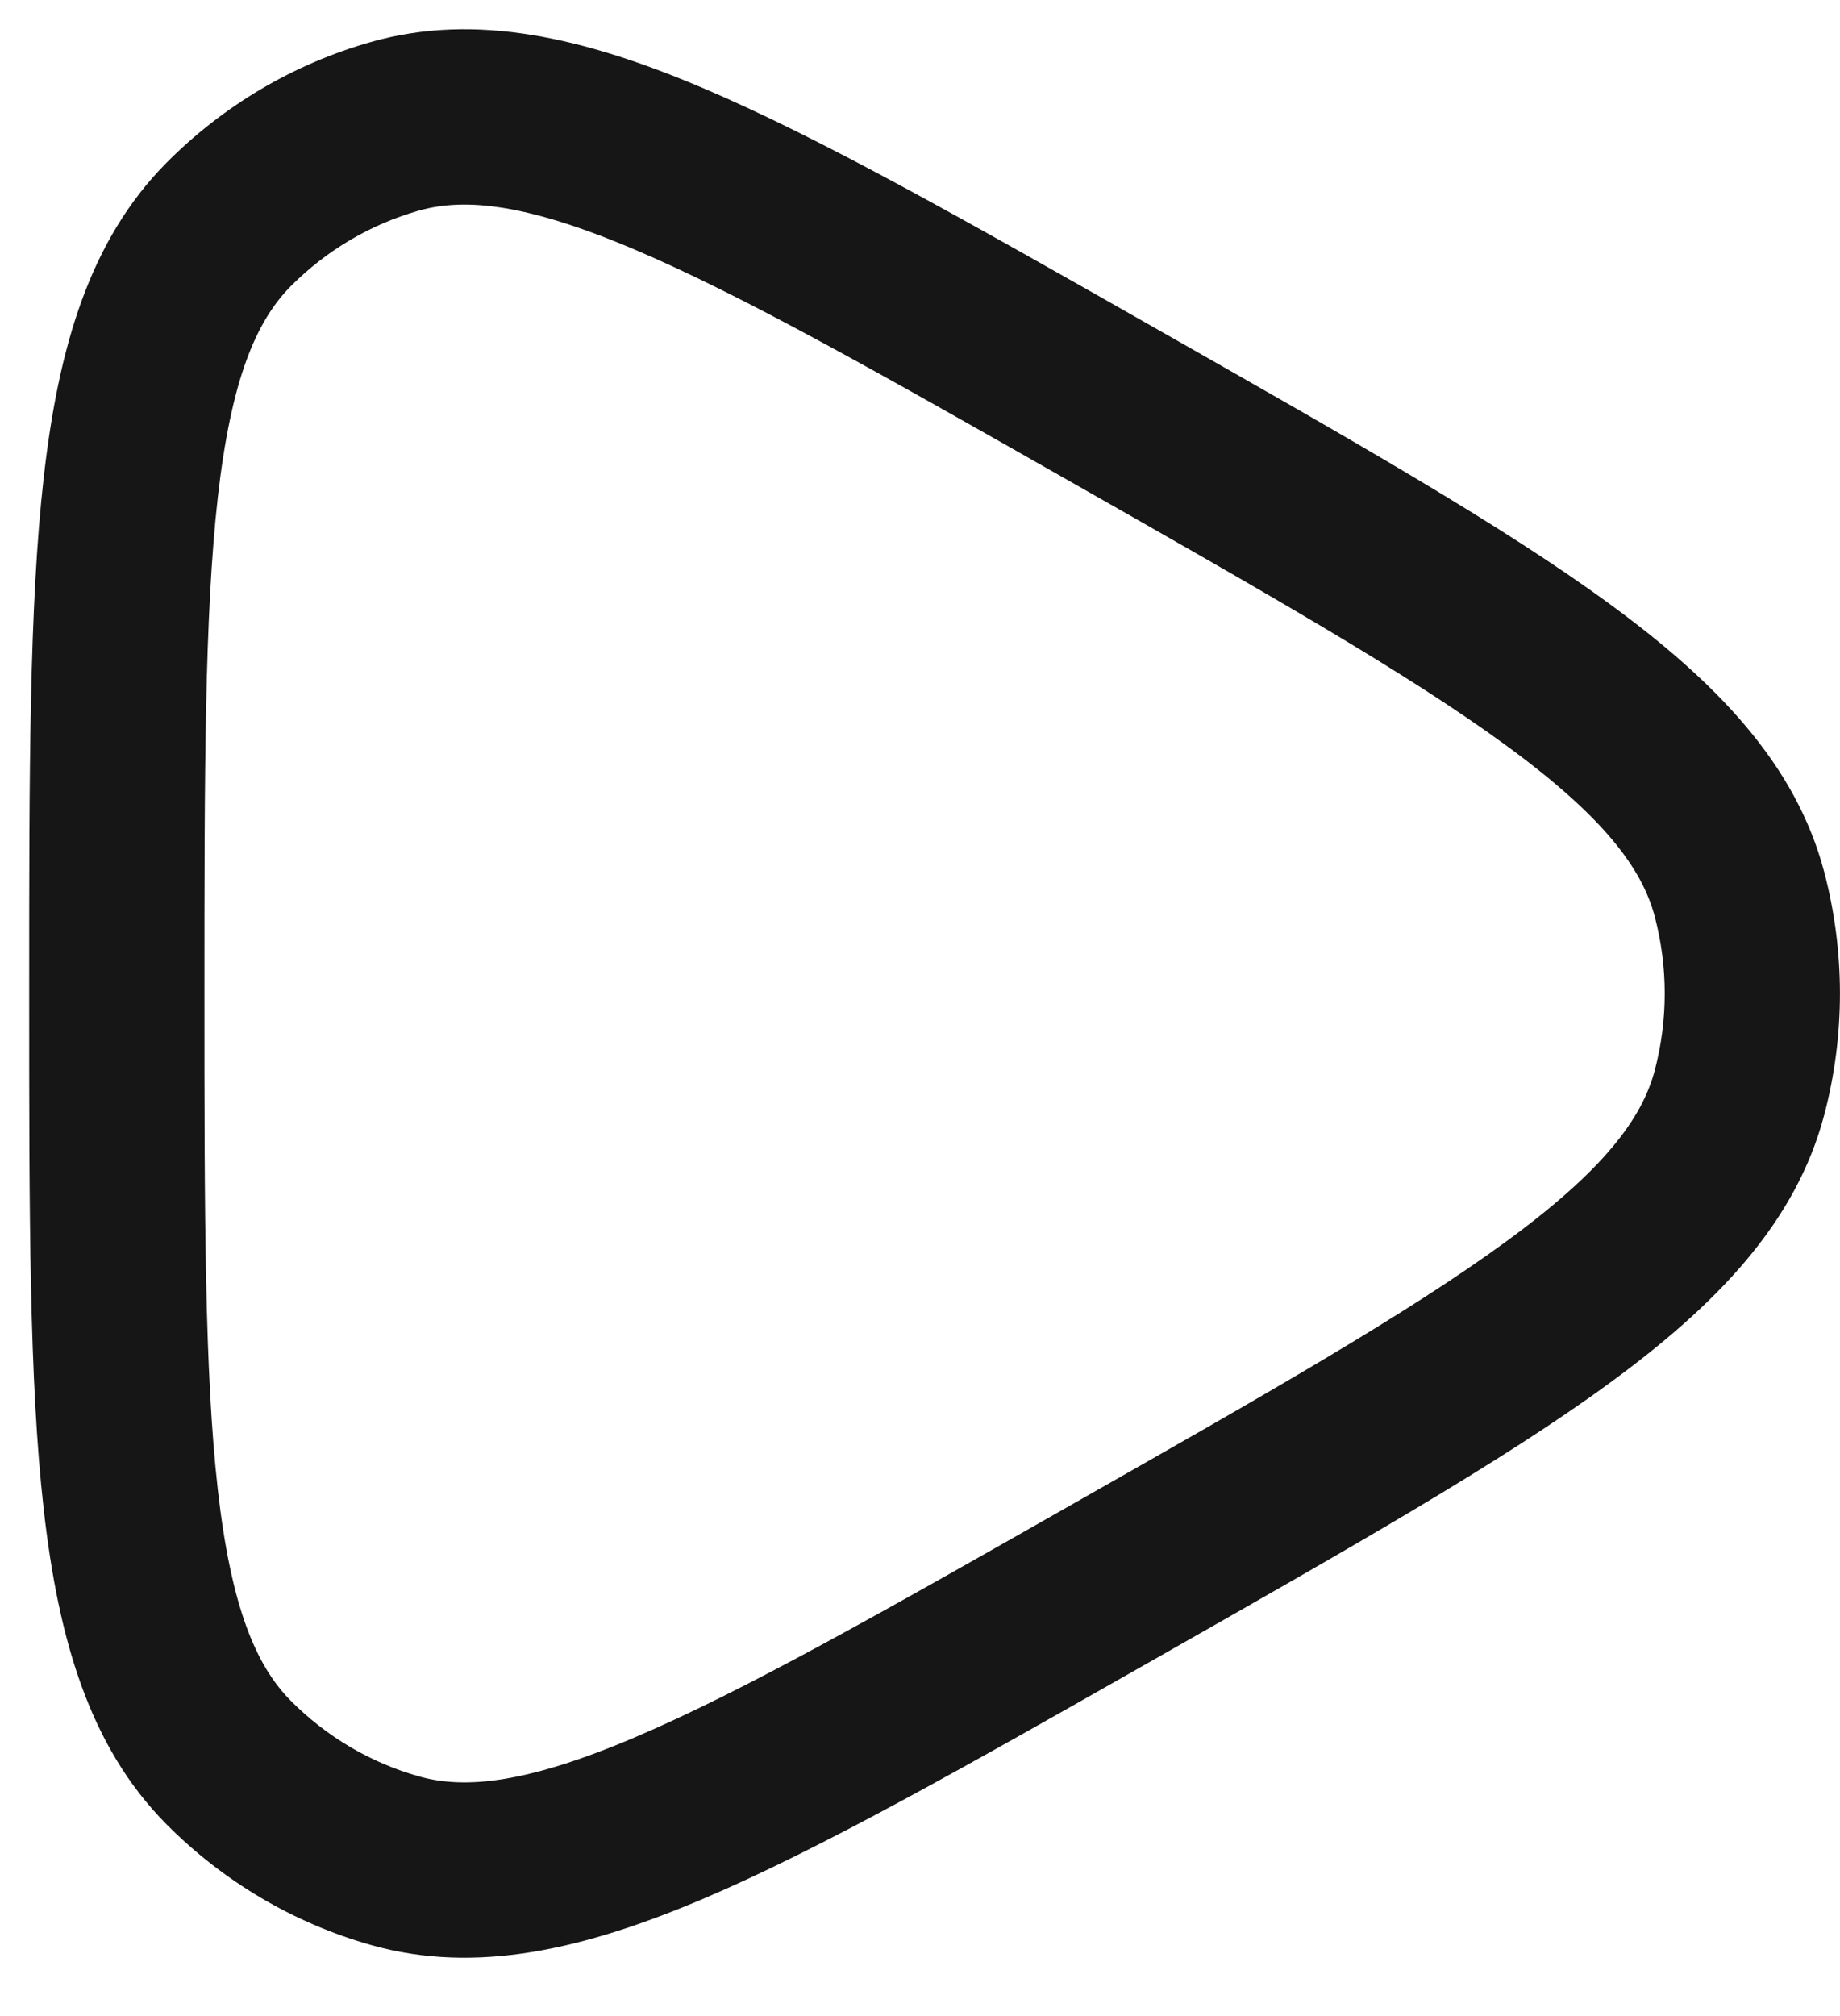 <svg width="21" height="23" viewBox="0 0 21 23" fill="none" xmlns="http://www.w3.org/2000/svg">
<path fill-rule="evenodd" clip-rule="evenodd" d="M13.136 3.716L13.254 3.783C15.431 5.02 17.142 5.992 18.361 6.883C19.588 7.779 20.496 8.716 20.821 9.952C21.059 10.858 21.059 11.811 20.821 12.716C20.496 13.952 19.588 14.889 18.361 15.785C17.142 16.676 15.431 17.648 13.254 18.885L13.136 18.952C11.033 20.147 9.377 21.087 8.031 21.66C6.673 22.237 5.436 22.53 4.233 22.189C3.35 21.939 2.546 21.463 1.898 20.81C1.019 19.923 0.666 18.697 0.499 17.221C0.333 15.757 0.333 13.839 0.333 11.401L0.333 11.267C0.333 8.829 0.333 6.912 0.499 5.447C0.666 3.972 1.019 2.746 1.898 1.859C2.546 1.205 3.35 0.73 4.233 0.479C5.436 0.138 6.673 0.431 8.031 1.008C9.377 1.581 11.033 2.521 13.136 3.716ZM7.248 2.849C6.018 2.326 5.311 2.252 4.779 2.403C4.228 2.56 3.725 2.856 3.318 3.266C2.922 3.666 2.638 4.331 2.486 5.672C2.335 7.011 2.333 8.814 2.333 11.334C2.333 13.854 2.335 15.658 2.486 16.996C2.638 18.338 2.922 19.002 3.318 19.402C3.725 19.812 4.228 20.109 4.779 20.265C5.311 20.416 6.018 20.343 7.248 19.819C8.476 19.297 10.032 18.415 12.207 17.179C14.456 15.902 16.066 14.985 17.181 14.17C18.299 13.354 18.741 12.763 18.887 12.207C19.037 11.635 19.037 11.033 18.887 10.461C18.741 9.905 18.299 9.314 17.181 8.498C16.066 7.683 14.456 6.767 12.207 5.489C10.032 4.253 8.476 3.371 7.248 2.849Z" fill="#161616"/>
</svg>
